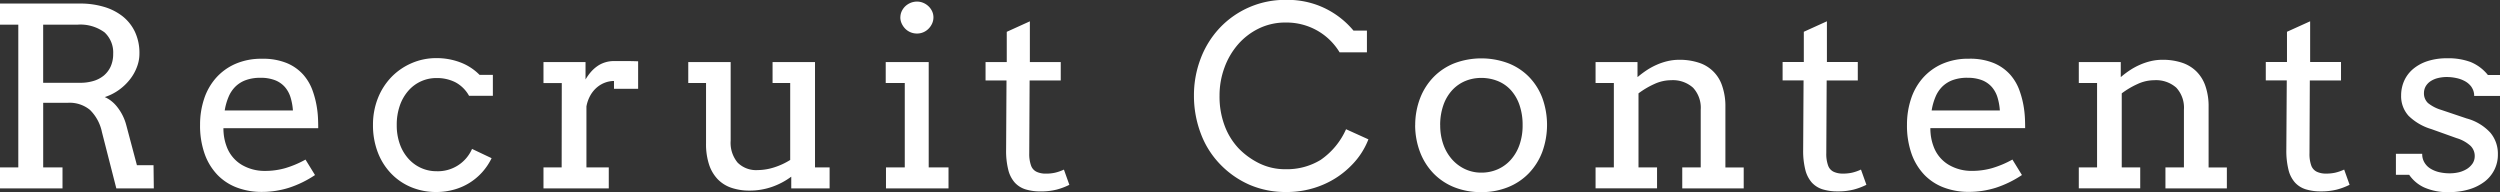 <svg id="title_rec_cont_w.svg" xmlns="http://www.w3.org/2000/svg" width="229.97" height="17.688" viewBox="0 0 229.97 17.688">
  <rect x="0" y="0" width="229.97" height="17.688" fill="#333333" stroke="none"/>
  <defs>
    <style>
      .cls-1 {
        fill: #fff;
        fill-rule: evenodd;
      }
    </style>
  </defs>
  <path id="シェイプ_1" data-name="シェイプ 1" class="cls-1" d="M813.5,142.888h7.37a7.576,7.576,0,0,1,2.181.3,5.129,5.129,0,0,1,1.73.875,4.021,4.021,0,0,1,1.138,1.441,4.566,4.566,0,0,1,.407,1.985,3.413,3.413,0,0,1-.24,1.261,4.22,4.22,0,0,1-.665,1.156,4.934,4.934,0,0,1-1.009.948,4.735,4.735,0,0,1-1.275.639,2.693,2.693,0,0,1,.592.353,3.154,3.154,0,0,1,.558.561,4.552,4.552,0,0,1,.825,1.653l0.983,3.7h1.528l0.026,2.13H824.2l-1.322-5.171a3.992,3.992,0,0,0-1.1-2.045,2.94,2.94,0,0,0-2.026-.657h-2.279v5.945h1.777v1.928H813.5v-1.928h1.683V144.829H813.5v-1.941Zm3.971,1.941v5.349h3.4a4.193,4.193,0,0,0,1.224-.168,2.7,2.7,0,0,0,.957-0.5,2.383,2.383,0,0,0,.631-0.835,2.8,2.8,0,0,0,.228-1.161,2.514,2.514,0,0,0-.794-1.974,3.748,3.748,0,0,0-2.524-.706h-3.121Zm16.582,9.522a4.9,4.9,0,0,0,.077.9,4.575,4.575,0,0,0,.215.779,3.266,3.266,0,0,0,1.384,1.688,4.131,4.131,0,0,0,2.157.566,6.714,6.714,0,0,0,1.84-.251,9.122,9.122,0,0,0,1.876-.791l0.875,1.423a9.708,9.708,0,0,1-2.395,1.169,8.264,8.264,0,0,1-2.5.381,6.411,6.411,0,0,1-2.273-.394,4.867,4.867,0,0,1-1.8-1.166,5.406,5.406,0,0,1-1.18-1.928,7.771,7.771,0,0,1-.425-2.693,7.476,7.476,0,0,1,.362-2.348,5.507,5.507,0,0,1,1.08-1.93,5.141,5.141,0,0,1,1.781-1.306,5.94,5.94,0,0,1,2.477-.483,5.754,5.754,0,0,1,2.284.4,4.171,4.171,0,0,1,1.5,1.055,4.511,4.511,0,0,1,.876,1.5,8.466,8.466,0,0,1,.414,1.716c0.041,0.284.064,0.572,0.077,0.864s0.017,0.576.017,0.852h-8.716Zm3.4-4.632a3.835,3.835,0,0,0-1.324.207,2.7,2.7,0,0,0-.966.594,2.881,2.881,0,0,0-.635.948,5.378,5.378,0,0,0-.357,1.257h6.274a5.354,5.354,0,0,0-.217-1.2,2.633,2.633,0,0,0-.519-0.954,2.344,2.344,0,0,0-.9-0.627A3.59,3.59,0,0,0,837.448,149.719Zm19.19,1.648a3.121,3.121,0,0,0-1.245-1.233,3.734,3.734,0,0,0-1.747-.392,3.4,3.4,0,0,0-2.586,1.166,4.086,4.086,0,0,0-.784,1.363,5.28,5.28,0,0,0-.285,1.787,5.112,5.112,0,0,0,.285,1.762,4.014,4.014,0,0,0,.788,1.339,3.477,3.477,0,0,0,1.163.853,3.418,3.418,0,0,0,1.419.3,3.428,3.428,0,0,0,3.271-2.052l1.8,0.853a5.611,5.611,0,0,1-.865,1.29,5.393,5.393,0,0,1-2.589,1.6,5.969,5.969,0,0,1-1.639.221,5.909,5.909,0,0,1-2.331-.455,5.445,5.445,0,0,1-1.846-1.274,5.761,5.761,0,0,1-1.211-1.951,6.913,6.913,0,0,1-.431-2.479,6.6,6.6,0,0,1,.455-2.478,5.953,5.953,0,0,1,1.249-1.946,5.772,5.772,0,0,1,1.859-1.272,5.665,5.665,0,0,1,2.277-.461,6.133,6.133,0,0,1,2.168.383,4.929,4.929,0,0,1,1.794,1.155h1.226v1.928h-2.2Zm15.559-.638h-2.222V150.01a2.411,2.411,0,0,0-.788.14,2.488,2.488,0,0,0-.753.427,2.737,2.737,0,0,0-.614.729,3.221,3.221,0,0,0-.38,1.048v5.609H869.5v1.928h-6.006v-1.928h1.672l0.011-7.762h-1.683v-1.929h3.868v1.6a4.671,4.671,0,0,1,.472-0.666,3.279,3.279,0,0,1,.586-0.539,2.565,2.565,0,0,1,.713-0.358,2.644,2.644,0,0,1,.845-0.129h1.146c0.359,0,.717.007,1.076,0.021v2.525Zm12.369-2.457h3.9v9.691h1.343v1.928h-3.528v-1.077a6.6,6.6,0,0,1-1.782.941,6.189,6.189,0,0,1-2.062.338,5.089,5.089,0,0,1-1.653-.253,3.15,3.15,0,0,1-1.262-.785,3.545,3.545,0,0,1-.8-1.352,6.037,6.037,0,0,1-.28-1.951V150.2h-1.635v-1.929h3.9v7.233a2.844,2.844,0,0,0,.642,2.019,2.407,2.407,0,0,0,1.846.684,5.061,5.061,0,0,0,1.5-.245,6.386,6.386,0,0,0,1.489-.686V150.2h-1.622v-1.929Zm10.409,0h3.95v9.691h1.822v1.928H895v-1.928h1.728V150.2h-1.752v-1.929Zm1.344-4.116a1.321,1.321,0,0,1,.122-0.556,1.536,1.536,0,0,1,.327-0.459,1.566,1.566,0,0,1,.485-0.314,1.513,1.513,0,0,1,.6-0.118,1.444,1.444,0,0,1,.578.118,1.568,1.568,0,0,1,.478.314,1.507,1.507,0,0,1,.329.459,1.321,1.321,0,0,1,.122.556,1.376,1.376,0,0,1-.122.572,1.626,1.626,0,0,1-.329.477,1.479,1.479,0,0,1-.478.325,1.46,1.46,0,0,1-.578.117,1.53,1.53,0,0,1-.6-0.117,1.477,1.477,0,0,1-.485-0.325,1.659,1.659,0,0,1-.327-0.477A1.376,1.376,0,0,1,896.319,144.156Zm11.912,4.116h2.84v1.694h-2.864l-0.034,6.707a3.134,3.134,0,0,0,.163,1.108,1,1,0,0,0,.526.59,1.975,1.975,0,0,0,.818.163,3.845,3.845,0,0,0,.865-0.085,4.19,4.19,0,0,0,.818-0.286l0.5,1.4a6.082,6.082,0,0,1-1.181.443,5.847,5.847,0,0,1-1.459.163,4.62,4.62,0,0,1-1.385-.186,2.255,2.255,0,0,1-.993-0.622,2.77,2.77,0,0,1-.6-1.172,7.13,7.13,0,0,1-.2-1.834l0.036-6.392h-1.927v-1.694h1.951v-2.781l2.125-.965v3.746Zm28.488-.9a5.66,5.66,0,0,0-2.073-2.008,5.755,5.755,0,0,0-2.881-.729,5.553,5.553,0,0,0-2.477.55,6.041,6.041,0,0,0-1.92,1.474,6.777,6.777,0,0,0-1.245,2.143,7.391,7.391,0,0,0-.445,2.562,7.579,7.579,0,0,0,.492,2.821,6.194,6.194,0,0,0,1.279,2.042,6.873,6.873,0,0,0,1.876,1.356,5.377,5.377,0,0,0,2.44.544,5.927,5.927,0,0,0,3.213-.857,6.725,6.725,0,0,0,2.338-2.821l2.056,0.931a6.9,6.9,0,0,1-1.507,2.337,8,8,0,0,1-2.623,1.817,8.463,8.463,0,0,1-3.453.69,8.316,8.316,0,0,1-3.329-.655,8.45,8.45,0,0,1-2.7-1.869,8.135,8.135,0,0,1-1.812-2.87,9.767,9.767,0,0,1-.624-3.466,9.445,9.445,0,0,1,.624-3.432,8.5,8.5,0,0,1,1.754-2.809,8.259,8.259,0,0,1,6.067-2.573,7.976,7.976,0,0,1,2.806.443,7.872,7.872,0,0,1,3.423,2.383h1.238v2h-2.513Zm6.958,6.706a6.916,6.916,0,0,1,.462-2.512,5.751,5.751,0,0,1,1.256-1.946,5.515,5.515,0,0,1,1.916-1.25,7.071,7.071,0,0,1,4.9,0,5.428,5.428,0,0,1,1.91,1.24,5.623,5.623,0,0,1,1.239,1.933,7.283,7.283,0,0,1,0,5.008,5.785,5.785,0,0,1-1.239,1.957,5.5,5.5,0,0,1-1.91,1.273,6.448,6.448,0,0,1-2.457.454,6.564,6.564,0,0,1-2.477-.447,5.494,5.494,0,0,1-1.906-1.264,5.759,5.759,0,0,1-1.239-1.945A6.982,6.982,0,0,1,943.677,154.081Zm2.3,0a5.24,5.24,0,0,0,.3,1.807,4.144,4.144,0,0,0,.818,1.372,3.674,3.674,0,0,0,1.2.876,3.483,3.483,0,0,0,1.455.309,3.717,3.717,0,0,0,1.5-.3,3.5,3.5,0,0,0,1.208-.869,4.071,4.071,0,0,0,.807-1.375,5.3,5.3,0,0,0,.292-1.817,5.549,5.549,0,0,0-.292-1.872,3.925,3.925,0,0,0-.8-1.368,3.31,3.31,0,0,0-1.209-.831,4.041,4.041,0,0,0-1.506-.28,3.8,3.8,0,0,0-1.455.28,3.462,3.462,0,0,0-1.2.831,3.941,3.941,0,0,0-.818,1.368A5.5,5.5,0,0,0,945.978,154.081Zm22.264,3.882h1.7v-5.306a2.7,2.7,0,0,0-.706-2.024,2.782,2.782,0,0,0-2.026-.689,3.691,3.691,0,0,0-1.531.347,7.707,7.707,0,0,0-1.461.863v6.809h1.706v1.928h-5.655v-1.928h1.682V150.2h-1.682v-1.929h3.857v1.369h0.021a9.121,9.121,0,0,1,.824-0.618,6.212,6.212,0,0,1,.919-0.5,5.549,5.549,0,0,1,1-.336,4.661,4.661,0,0,1,1.092-.124,5.58,5.58,0,0,1,1.752.258,3.305,3.305,0,0,1,2.178,2.136,5.7,5.7,0,0,1,.3,1.947v5.563H973.9v1.928h-5.653v-1.928Zm13.309-9.691h2.84v1.694h-2.863l-0.035,6.707a3.134,3.134,0,0,0,.163,1.108,1,1,0,0,0,.526.59,1.975,1.975,0,0,0,.818.163,3.845,3.845,0,0,0,.865-0.085,4.167,4.167,0,0,0,.818-0.286l0.5,1.4a6.082,6.082,0,0,1-1.181.443,5.847,5.847,0,0,1-1.459.163,4.609,4.609,0,0,1-1.384-.186,2.252,2.252,0,0,1-.994-0.622,2.782,2.782,0,0,1-.6-1.172,7.13,7.13,0,0,1-.2-1.834l0.037-6.392h-1.928v-1.694h1.951v-2.781l2.125-.965v3.746Zm9.515,6.079a4.9,4.9,0,0,0,.077.9,4.575,4.575,0,0,0,.215.779,3.261,3.261,0,0,0,1.384,1.688,4.125,4.125,0,0,0,2.157.566,6.714,6.714,0,0,0,1.84-.251,9.115,9.115,0,0,0,1.875-.791l0.876,1.423a9.726,9.726,0,0,1-2.395,1.169,8.271,8.271,0,0,1-2.5.381,6.415,6.415,0,0,1-2.273-.394,4.871,4.871,0,0,1-1.8-1.166,5.422,5.422,0,0,1-1.181-1.928,7.8,7.8,0,0,1-.425-2.693,7.476,7.476,0,0,1,.363-2.348,5.492,5.492,0,0,1,1.08-1.93,5.141,5.141,0,0,1,1.781-1.306,5.937,5.937,0,0,1,2.477-.483,5.754,5.754,0,0,1,2.284.4,4.188,4.188,0,0,1,1.5,1.055,4.492,4.492,0,0,1,.875,1.5,8.4,8.4,0,0,1,.415,1.716c0.04,0.284.064,0.572,0.077,0.864s0.017,0.576.017,0.852h-8.716Zm3.4-4.632a3.843,3.843,0,0,0-1.324.207,2.713,2.713,0,0,0-.966.594,2.9,2.9,0,0,0-.635.948,5.427,5.427,0,0,0-.356,1.257h6.273a5.355,5.355,0,0,0-.216-1.2,2.62,2.62,0,0,0-.52-0.954,2.341,2.341,0,0,0-.9-0.627A3.592,3.592,0,0,0,994.465,149.719Zm18.225,8.244h1.7v-5.306a2.707,2.707,0,0,0-.7-2.024,2.8,2.8,0,0,0-2.03-.689,3.666,3.666,0,0,0-1.53.347,7.576,7.576,0,0,0-1.46.863v6.809h1.7v1.928h-5.65v-1.928h1.68V150.2h-1.68v-1.929h3.86v1.369h0.02a8.287,8.287,0,0,1,.82-0.618,6.123,6.123,0,0,1,.92-0.5,5.6,5.6,0,0,1,1-.336,4.626,4.626,0,0,1,1.09-.124,5.54,5.54,0,0,1,1.75.258,3.407,3.407,0,0,1,1.33.785,3.448,3.448,0,0,1,.85,1.351,5.7,5.7,0,0,1,.3,1.947v5.563h1.68v1.928h-5.65v-1.928Zm13.31-9.691h2.84v1.694h-2.87l-0.03,6.707a3.119,3.119,0,0,0,.16,1.108,1.011,1.011,0,0,0,.53.59,1.952,1.952,0,0,0,.82.163,3.854,3.854,0,0,0,.86-0.085,4.25,4.25,0,0,0,.82-0.286l0.5,1.4a6.1,6.1,0,0,1-1.18.443,5.844,5.844,0,0,1-1.46.163,4.572,4.572,0,0,1-1.38-.186,2.244,2.244,0,0,1-1-.622,2.725,2.725,0,0,1-.6-1.172,7.265,7.265,0,0,1-.2-1.834l0.04-6.392h-1.93v-1.694h1.95v-2.781l2.13-.965v3.746Zm14.86,2.316a1.786,1.786,0,0,0-.59-0.538,2.792,2.792,0,0,0-.8-0.3,4.232,4.232,0,0,0-.87-0.1,3.416,3.416,0,0,0-.86.1,2.157,2.157,0,0,0-.67.291,1.442,1.442,0,0,0-.44.465,1.262,1.262,0,0,0-.16.612,1.221,1.221,0,0,0,.37.925,3.585,3.585,0,0,0,1.23.634l2.33,0.785a4.559,4.559,0,0,1,2.18,1.312,3,3,0,0,1,.69,1.985,3.066,3.066,0,0,1-.32,1.419,3.14,3.14,0,0,1-.91,1.1,4.433,4.433,0,0,1-1.42.706,6.283,6.283,0,0,1-1.84.252,5.257,5.257,0,0,1-2.31-.437,3.4,3.4,0,0,1-1.36-1.154h-1.22v-1.931h2.42a1.463,1.463,0,0,0,.22.825,1.633,1.633,0,0,0,.57.556,2.671,2.671,0,0,0,.8.313,4.237,4.237,0,0,0,.92.1,3.6,3.6,0,0,0,.88-0.1,2.574,2.574,0,0,0,.74-0.315,1.786,1.786,0,0,0,.51-0.5,1.242,1.242,0,0,0,.19-0.661,1.3,1.3,0,0,0-.39-0.955,3.305,3.305,0,0,0-1.28-.706l-2.32-.831a5.027,5.027,0,0,1-2.1-1.226,2.683,2.683,0,0,1-.68-1.867,3.285,3.285,0,0,1,.29-1.37,3.06,3.06,0,0,1,.83-1.081,3.95,3.95,0,0,1,1.32-.712,5.709,5.709,0,0,1,1.79-.259,5.885,5.885,0,0,1,2.17.348,3.941,3.941,0,0,1,1.58,1.19h1.13v1.928h-2.39A1.4,1.4,0,0,0,1040.86,150.588Z" transform="translate(-813.5 -142.562)"/>
</svg>
